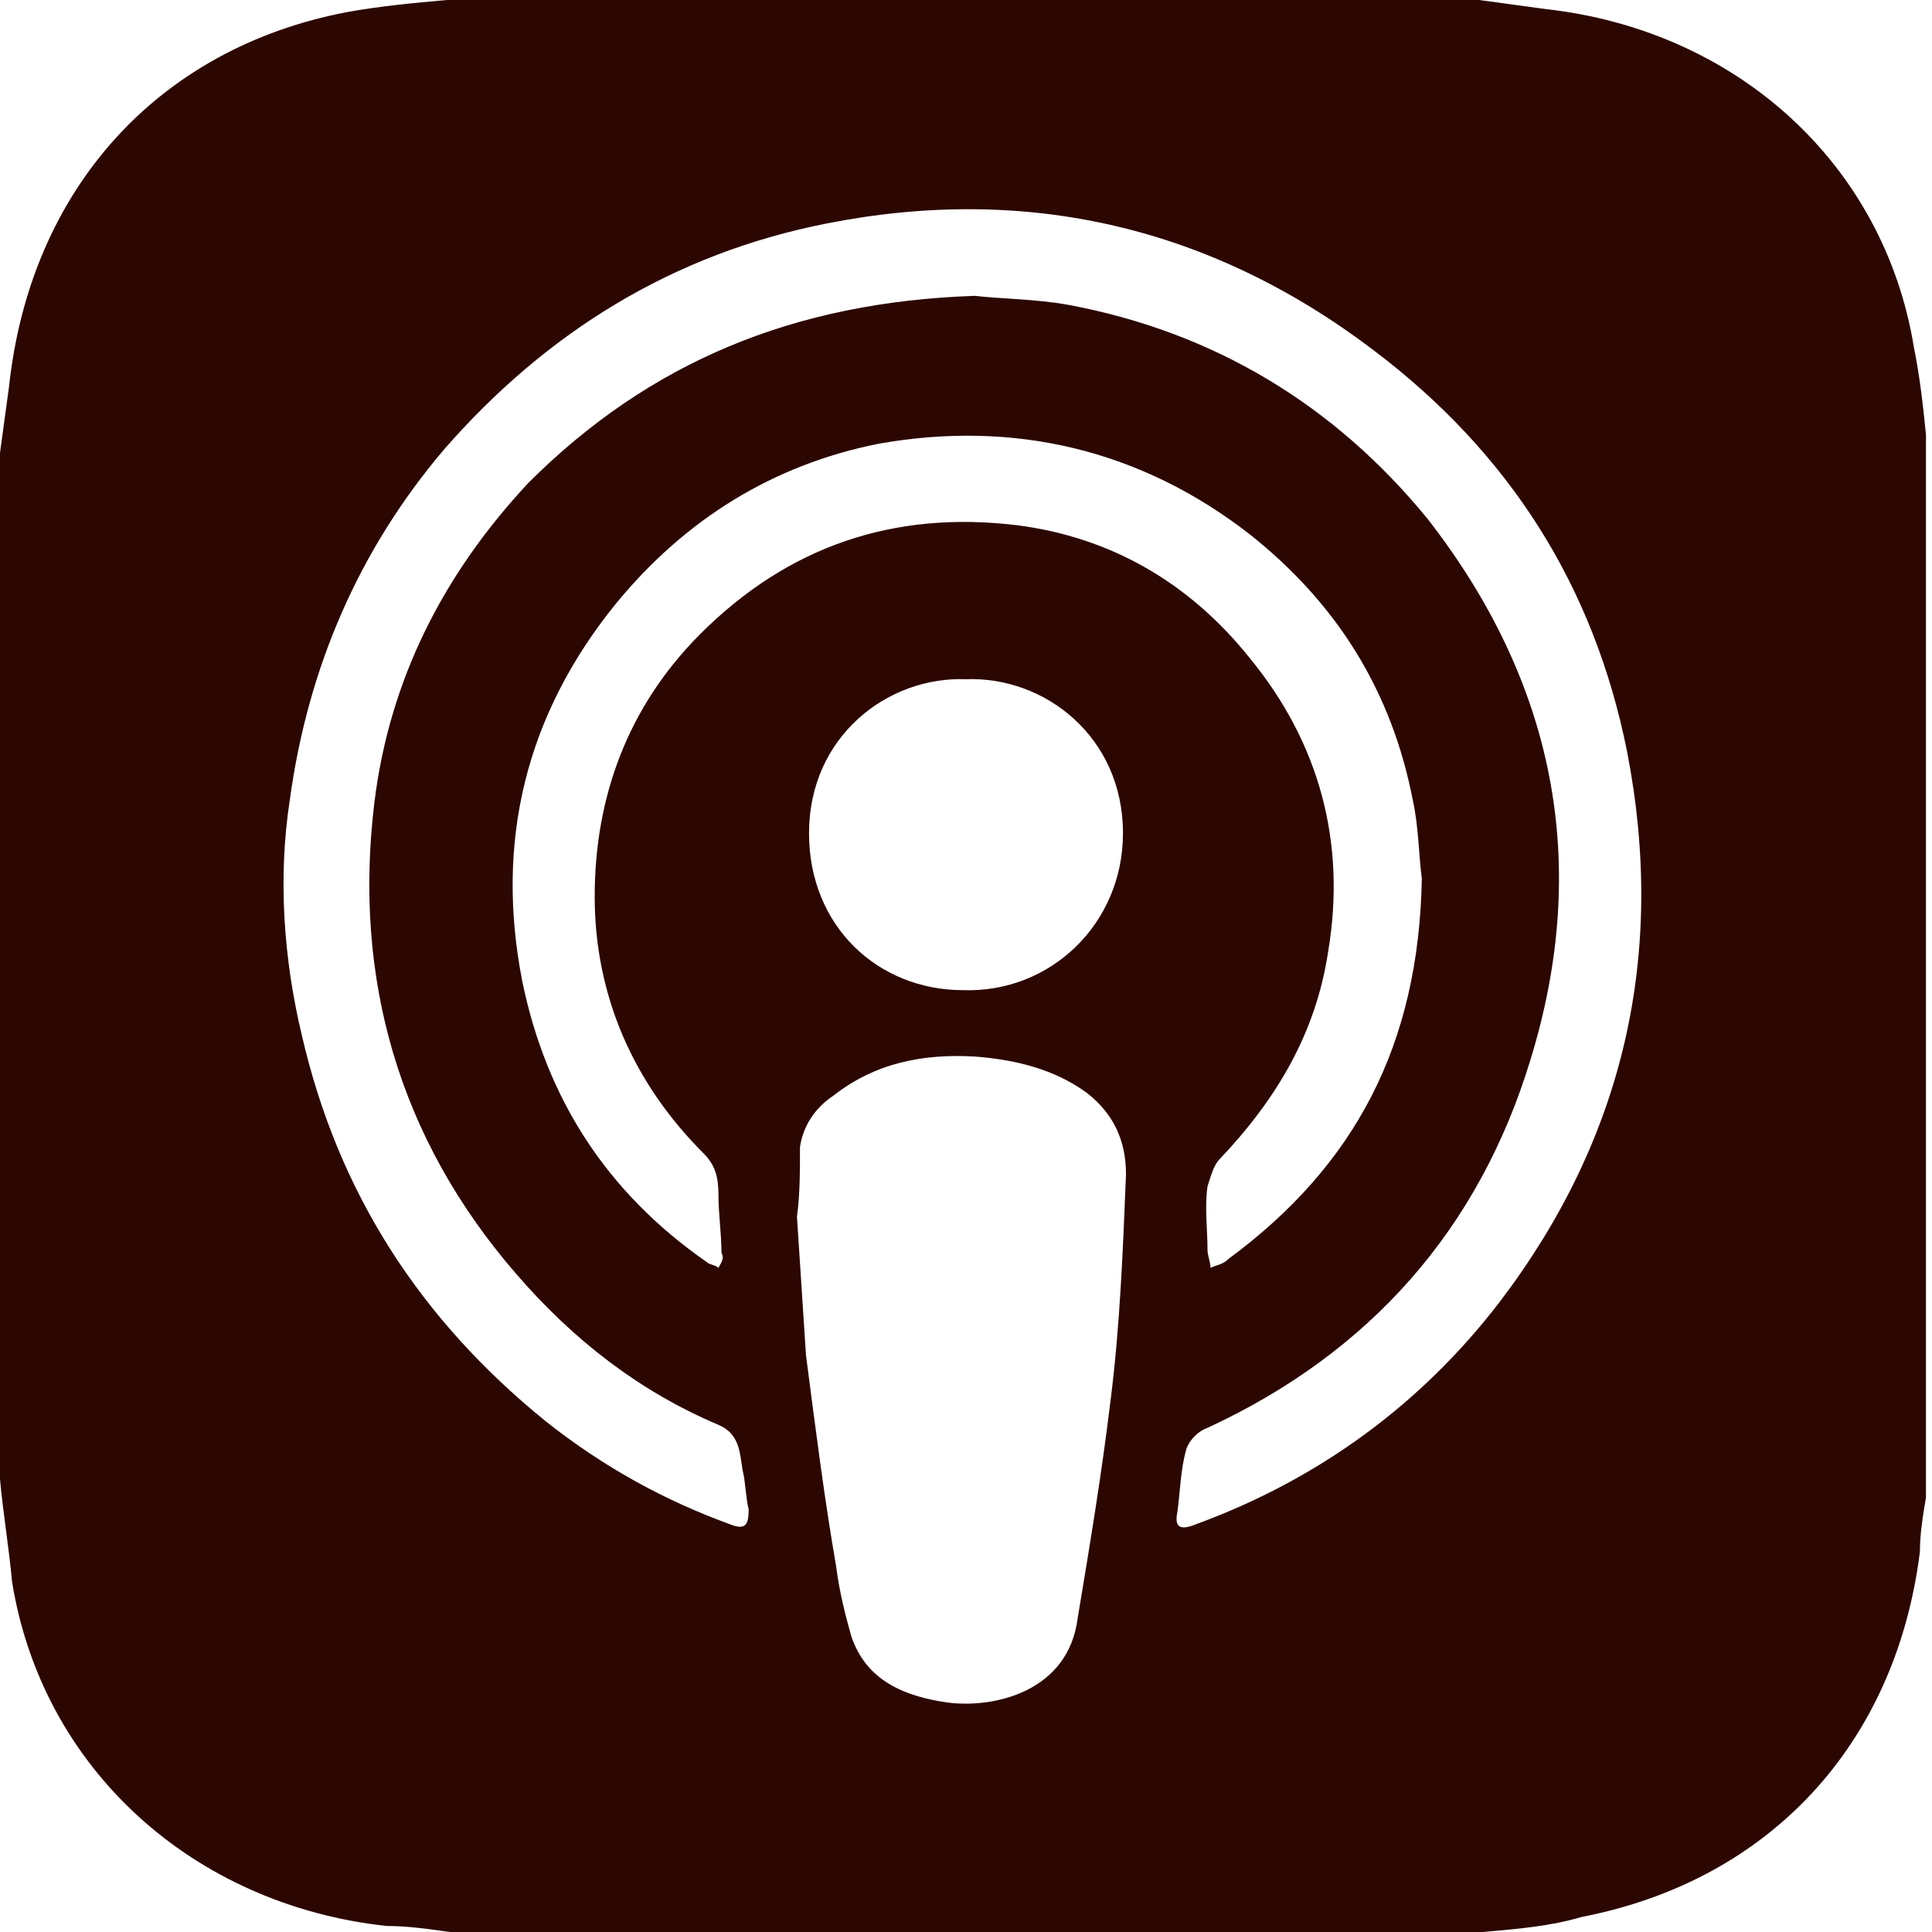 <?xml version="1.0" encoding="utf-8"?>
<!-- Generator: Adobe Illustrator 28.0.0, SVG Export Plug-In . SVG Version: 6.00 Build 0)  -->
<svg version="1.1" xmlns="http://www.w3.org/2000/svg" xmlns:xlink="http://www.w3.org/1999/xlink" x="0px" y="0px"
	 viewBox="0 0 64 64" style="enable-background:new 0 0 64 64;" xml:space="preserve">
<style type="text/css">
	.st0{fill:#2C0600;}
</style>
<g id="Black_xA0_Image_00000180334100749188539660000001896987990736948152_">
	<path class="st0" d="M49.1,64c-11.4,0-22.8,0-34.2,0c-0.7-0.1-1.4-0.2-2.1-0.2C6.4,63.1,1.4,58.6,0.4,52.4C0.3,51.3,0.1,50.1,0,49
		c0-11.3,0-22.7,0-34c0.1-0.7,0.2-1.5,0.3-2.2C1,6.3,5.2,1.6,11.5,0.4c1.1-0.2,2.2-0.3,3.3-0.4c11.4,0,22.8,0,34.2,0
		c0.7,0.1,1.5,0.2,2.2,0.3c6.3,0.7,11.2,5.1,12.2,11.2c0.2,1,0.3,1.9,0.4,2.9c0,11.8,0,23.5,0,35.2c-0.1,0.6-0.2,1.2-0.2,1.8
		c-0.8,6.4-5,10.9-11.2,12.1C51.4,63.8,50.3,63.9,49.1,64z M32.3,9.8c0.8,0.1,2,0.1,3.1,0.3c4.8,0.9,8.8,3.3,11.9,7.1
		c4.2,5.4,5.4,11.4,3.4,17.9c-1.7,5.6-5.3,9.7-10.7,12.2c-0.3,0.1-0.6,0.4-0.7,0.7c-0.2,0.7-0.2,1.4-0.3,2.1
		c-0.1,0.5,0.1,0.6,0.6,0.4c4.1-1.5,7.5-4,10.1-7.4c4.1-5.4,5.5-11.5,4.2-18.2c-1.1-5.5-3.9-9.9-8.4-13.3
		c-5.4-4.1-11.5-5.5-18.1-4.2c-5.1,1-9.3,3.6-12.7,7.5c-2.8,3.3-4.5,7.2-5.1,11.6c-0.4,2.6-0.2,5.3,0.4,7.8
		c1.2,5.2,3.9,9.4,8.1,12.8c1.9,1.5,3.9,2.6,6.1,3.4c0.5,0.2,0.6,0,0.6-0.5c-0.1-0.4-0.1-0.9-0.2-1.3c-0.1-0.6-0.1-1.2-0.8-1.5
		c-2.6-1.1-4.8-2.8-6.7-5c-3.9-4.5-5.4-9.8-4.7-15.6c0.5-4.1,2.3-7.6,5.1-10.6C21.5,12,26.3,10,32.3,9.8z M26.4,40.3
		c0.1,1.5,0.2,3.1,0.3,4.6c0.3,2.3,0.6,4.7,1,7c0.1,0.8,0.3,1.6,0.5,2.3c0.5,1.5,1.8,2,3.2,2.2c1.6,0.2,4-0.4,4.3-2.8
		c0.4-2.4,0.8-4.8,1.1-7.3c0.3-2.4,0.4-4.9,0.5-7.4c0-1.1-0.4-2-1.3-2.7c-1.1-0.8-2.4-1.1-3.7-1.2c-1.7-0.1-3.3,0.2-4.7,1.3
		c-0.6,0.4-1,1-1.1,1.7C26.5,38.8,26.5,39.6,26.4,40.3z M47.1,29.1c-0.1-0.7-0.1-1.7-0.3-2.6c-0.7-3.6-2.5-6.5-5.4-8.8
		c-3.6-2.8-7.8-3.8-12.3-3c-3.5,0.7-6.4,2.5-8.7,5.3c-3,3.7-4,7.9-3.1,12.5c0.8,3.9,2.8,7,6.1,9.3c0.1,0.1,0.3,0.1,0.4,0.2
		c0.1-0.2,0.2-0.3,0.1-0.5c0-0.6-0.1-1.3-0.1-1.9c0-0.6-0.1-1-0.5-1.4c-2.3-2.3-3.6-5.2-3.6-8.5c0-3.3,1.1-6.3,3.5-8.7
		c2.9-2.9,6.4-4.1,10.5-3.6c3.1,0.4,5.7,1.9,7.7,4.4c2.3,2.8,3.2,6.1,2.6,9.7c-0.4,2.7-1.7,4.9-3.6,6.9c-0.2,0.2-0.3,0.6-0.4,0.9
		c-0.1,0.7,0,1.4,0,2.1c0,0.2,0.1,0.4,0.1,0.6c0.2-0.1,0.4-0.1,0.6-0.3C44.9,38.6,47,34.6,47.1,29.1z M32,22.5
		c-2.6-0.1-5.2,1.9-5.2,5.1c0,3.1,2.3,5.2,5.1,5.2c2.9,0.1,5.3-2.2,5.3-5.2C37.2,24.4,34.6,22.4,32,22.5z"/>
</g>
<g id="White_xA0_Image_00000077286839203635060650000001061951307913396637_">
</g>
<g id="Color_xA0_Image_00000060716279210930927370000005866147552168102540_">
</g>
</svg>
